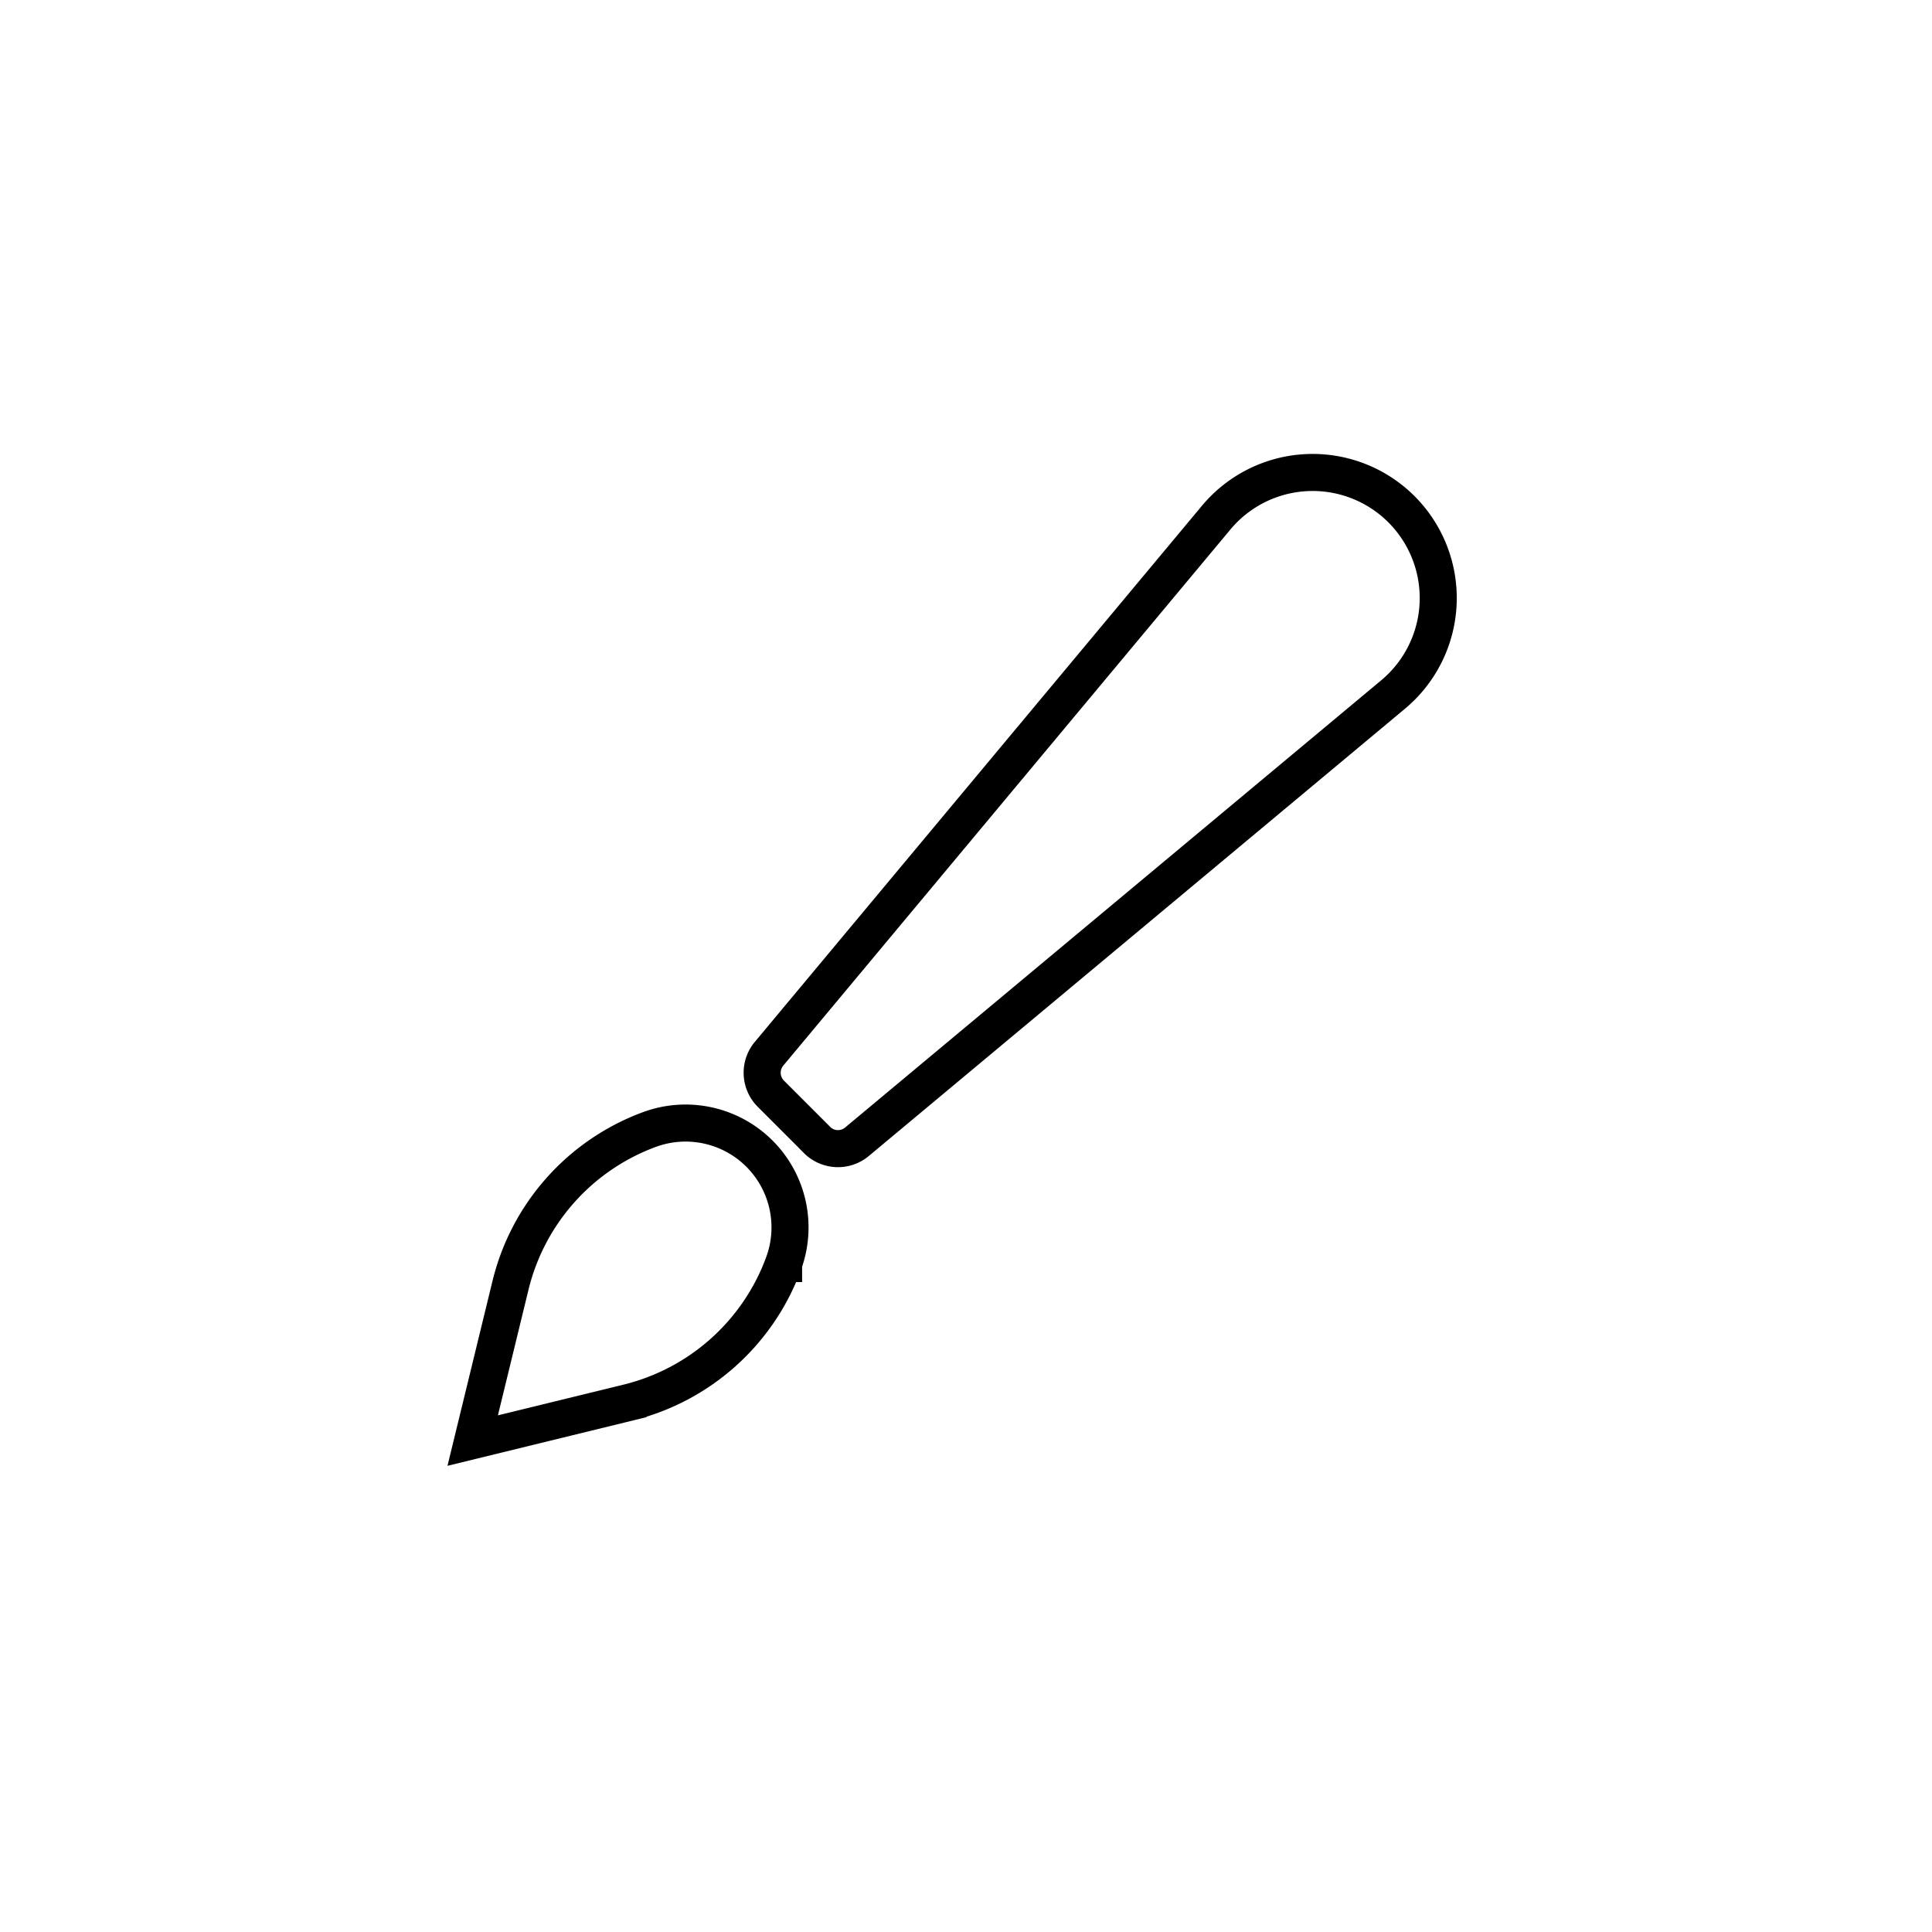 <svg xmlns="http://www.w3.org/2000/svg" width="90" height="90" fill="none"><path stroke="#000" stroke-miterlimit="10" stroke-width="1.726" d="m38.06 53.1-2.152-2.152a1.38 1.38 0 0 1-.083-1.86l20.83-24.976a5.851 5.851 0 1 1 8.241 8.241L39.92 53.188a1.38 1.38 0 0 1-1.86-.084zM36.503 58.86v-.004a4.86 4.86 0 0 0-1.125-5.115 4.87 4.87 0 0 0-5.114-1.128 10.34 10.34 0 0 0-6.482 7.26l-1.762 7.235 7.232-1.768a10.35 10.35 0 0 0 7.25-6.48Z"/></svg>